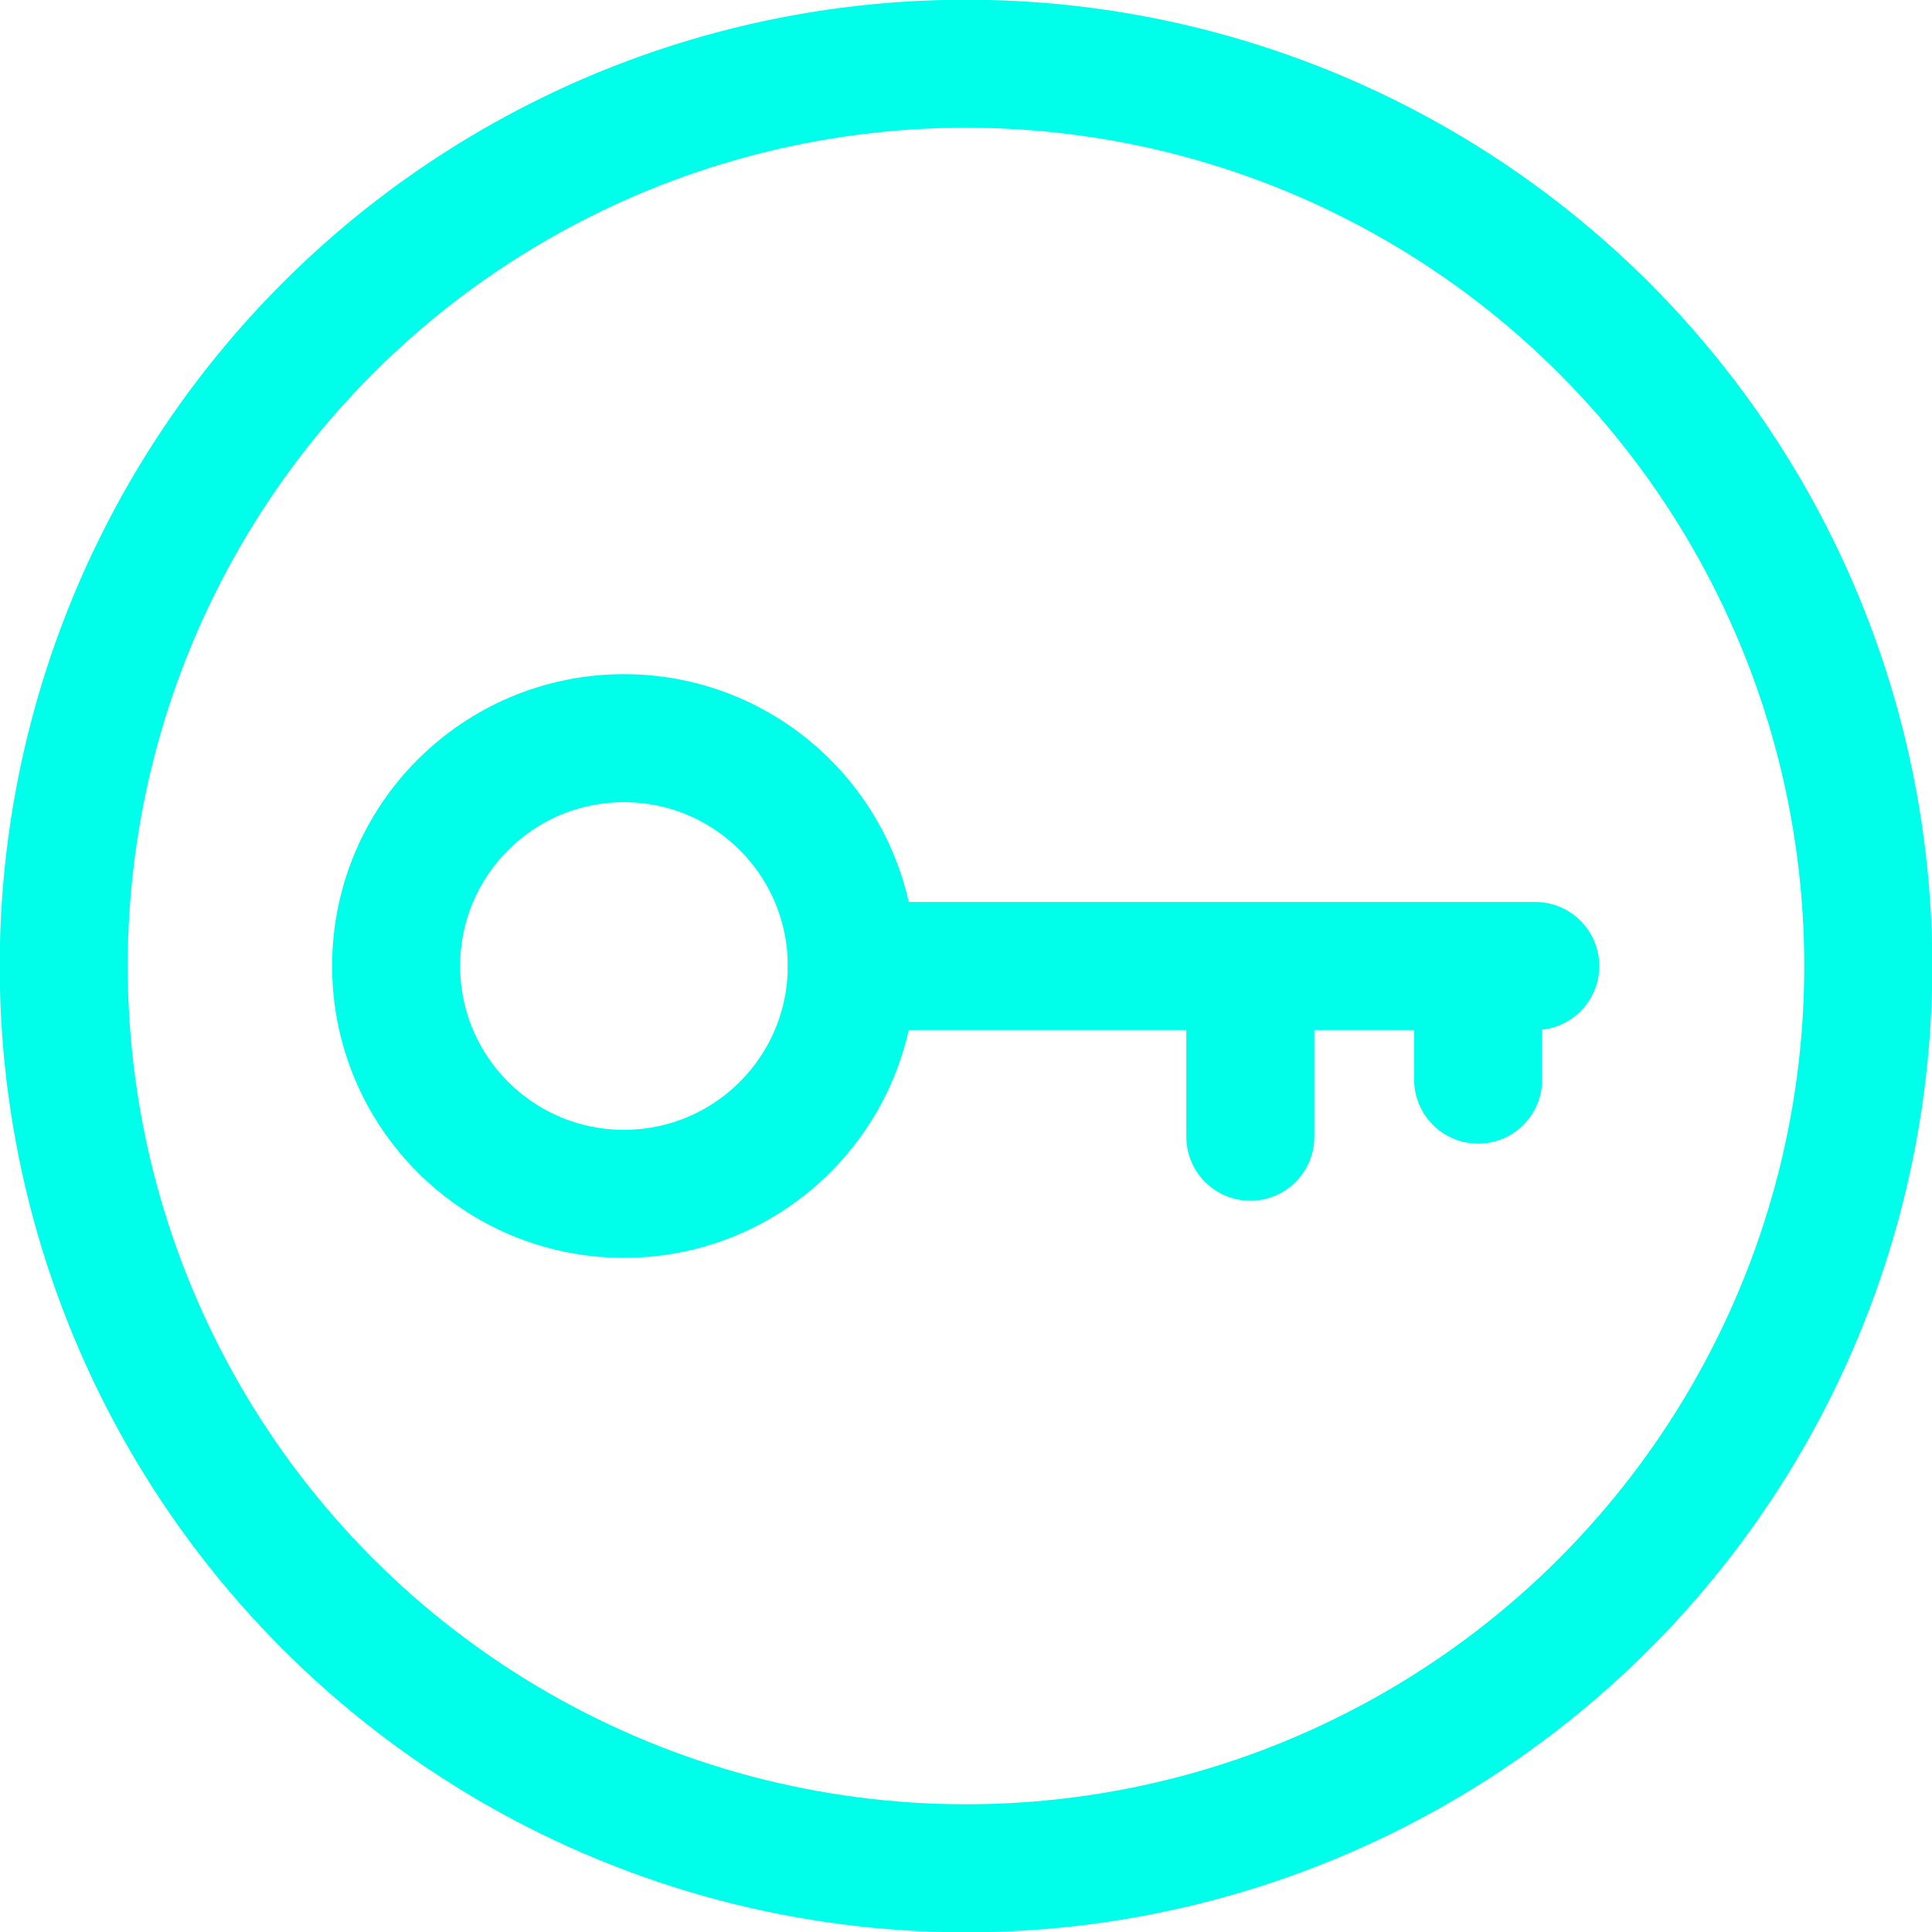 <svg xmlns="http://www.w3.org/2000/svg" id="uuid-04148427-a869-470f-ba1f-f280ef6513e8" viewBox="0 0 32.14 32.14"><defs><style>.uuid-23b33142-7a06-436e-97de-8b66a995d566{fill:none;stroke:#00ffea;stroke-linecap:round;stroke-linejoin:round;stroke-width:2.13px}</style></defs><g id="uuid-038a0583-f11e-4666-b9ee-eceb1a803eee"><circle cx="10.38" cy="16.07" r="3.79" class="uuid-23b33142-7a06-436e-97de-8b66a995d566"/><path d="M14.17 16.07h11.37m-4.74 0v2.84m3.79-2.84v1.89" class="uuid-23b33142-7a06-436e-97de-8b66a995d566"/><circle cx="16.07" cy="16.07" r="15.01" class="uuid-23b33142-7a06-436e-97de-8b66a995d566"/></g></svg>